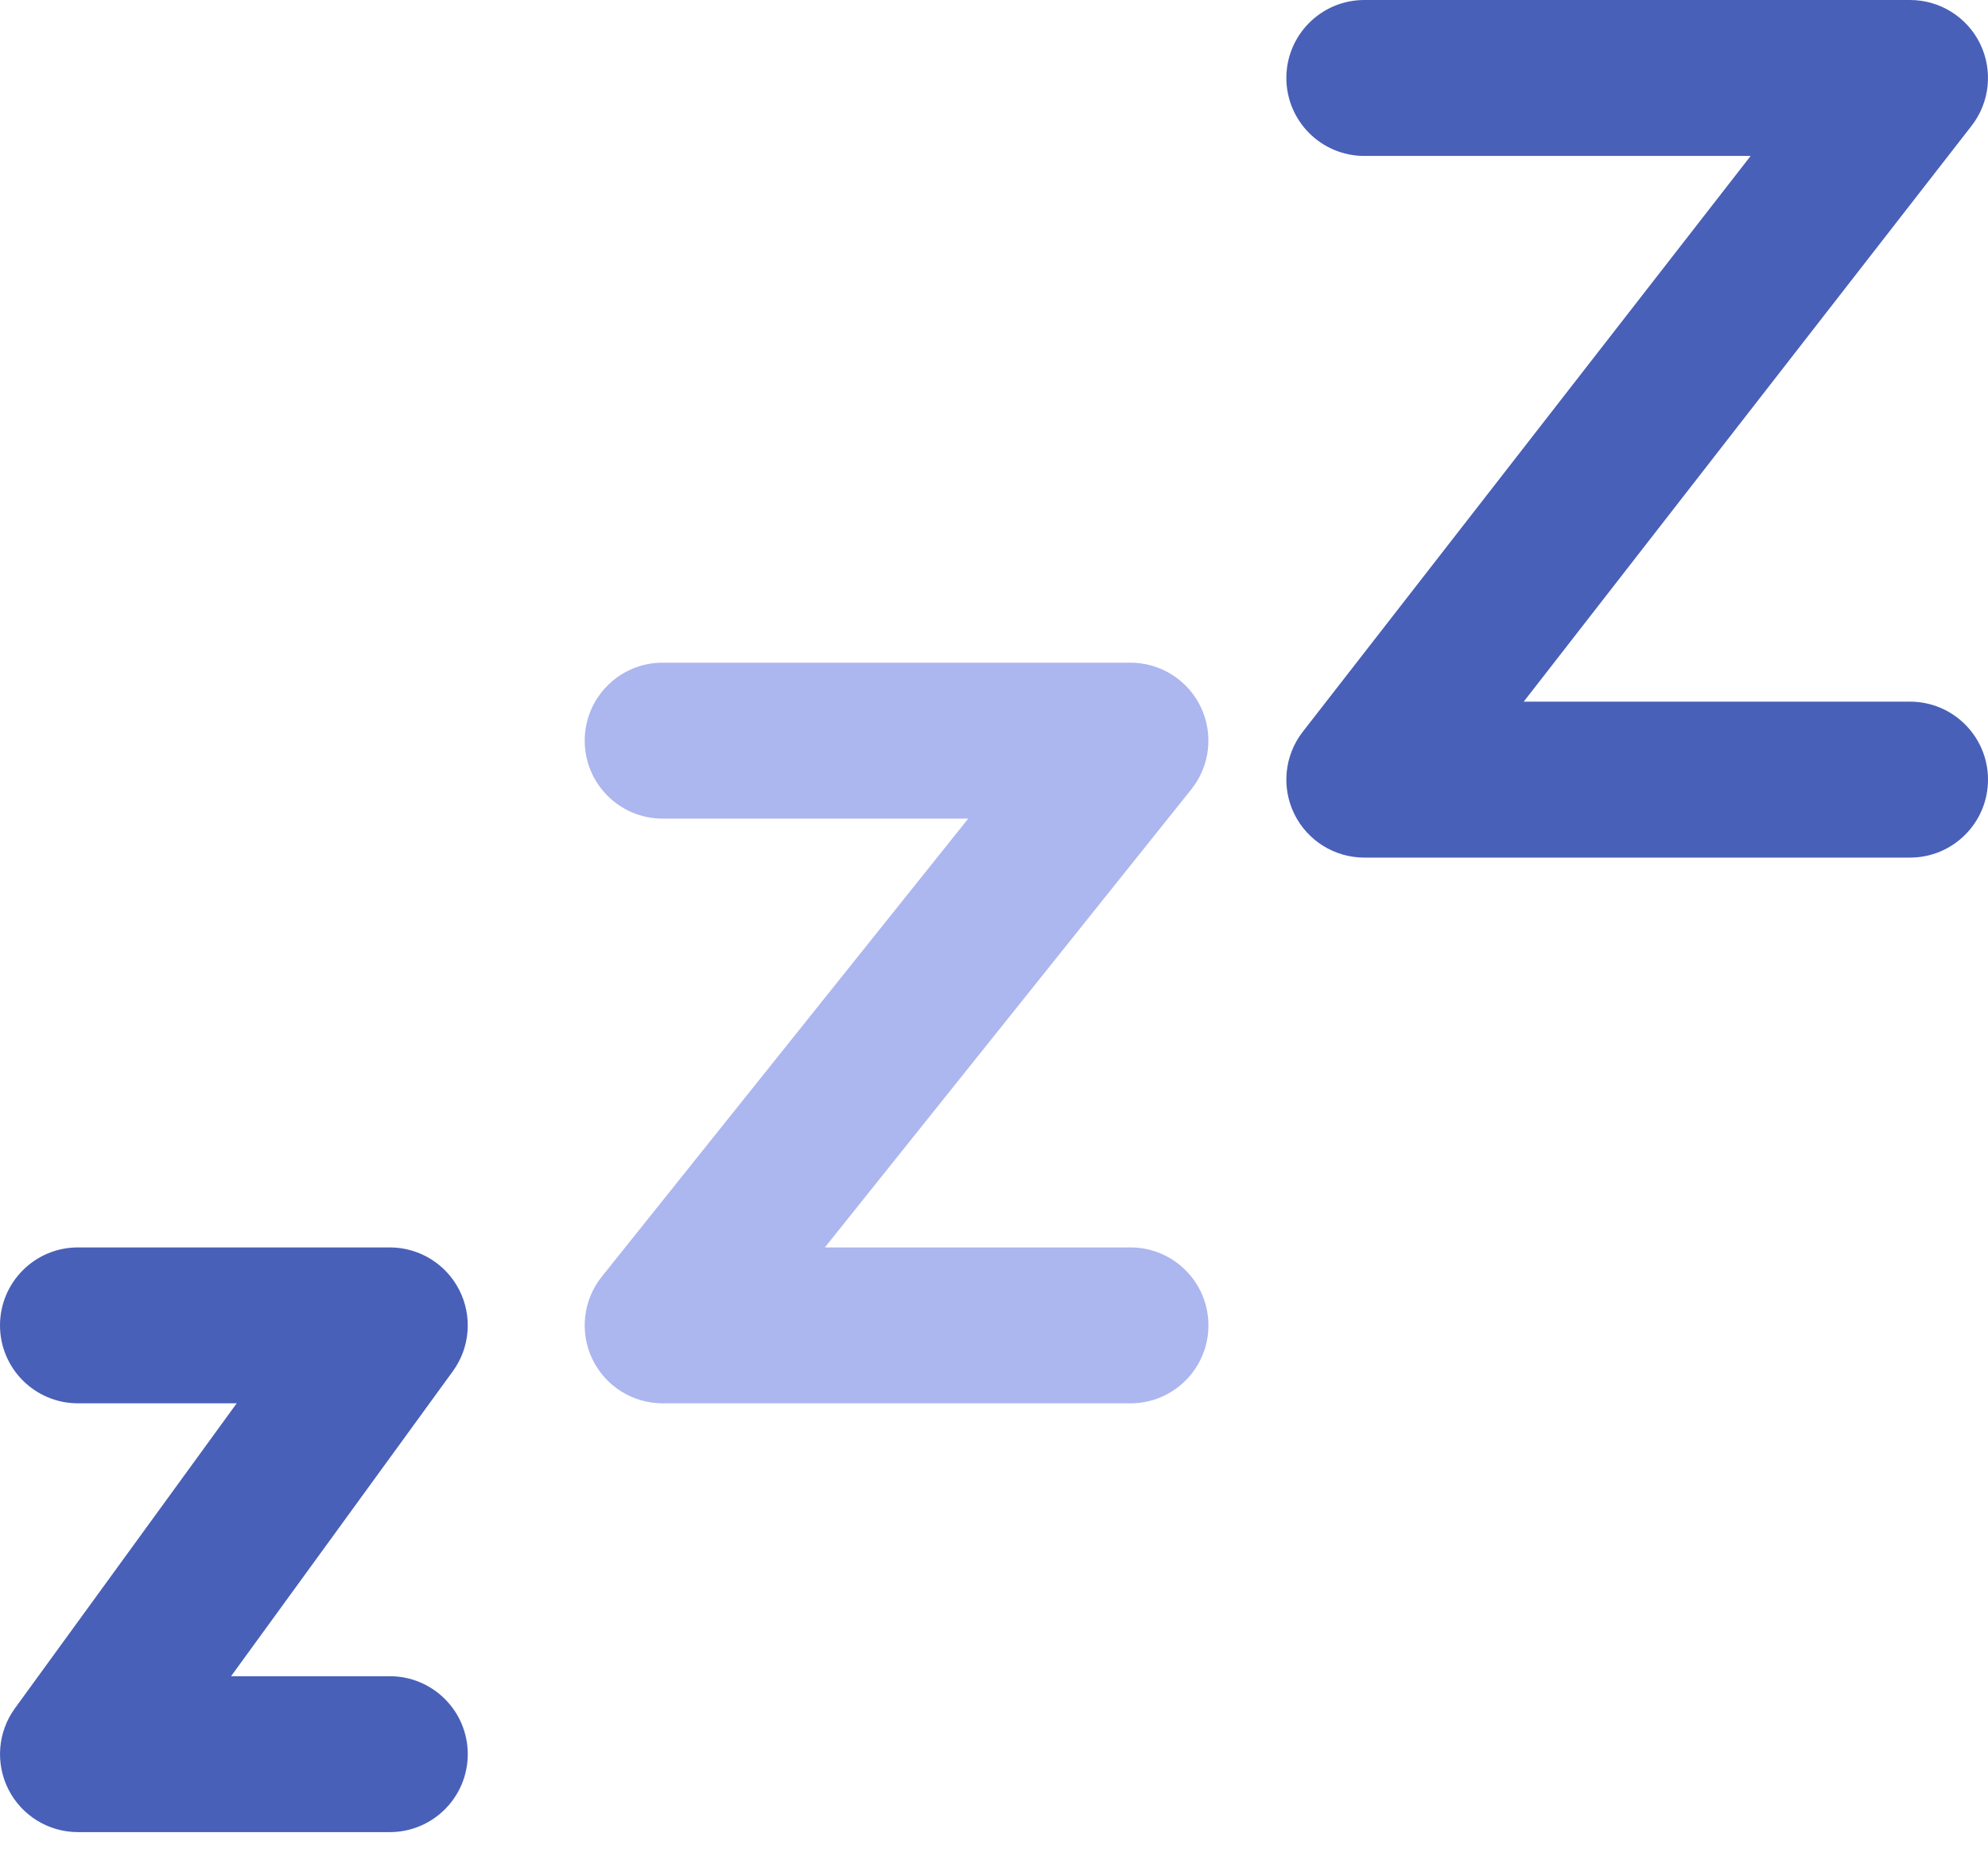 <svg xmlns="http://www.w3.org/2000/svg" fill="none" viewBox="0 0 48 45" height="45" width="48">
<g id="Group 48097305">
<path fill="#4960B8" d="M8.23623e-06 32C8.23623e-06 30.96 0.843 30.118 1.882 30.118H9.412C10.12 30.118 10.768 30.515 11.089 31.146C11.41 31.777 11.351 32.535 10.934 33.107L5.579 40.471H9.412C10.451 40.471 11.294 41.313 11.294 42.353C11.294 43.393 10.451 44.235 9.412 44.235H1.882C1.174 44.235 0.526 43.838 0.205 43.207C-0.116 42.576 -0.056 41.818 0.36 41.246L5.715 33.882H1.882C0.843 33.882 8.23623e-06 33.04 8.23623e-06 32Z" clip-rule="evenodd" fill-rule="evenodd" id="Vector 65 (Stroke)"></path>
<path fill="#ACB6EF" d="M14.118 17.882C14.118 16.843 14.96 16 16 16H27.294C28.018 16 28.677 16.415 28.991 17.067C29.304 17.719 29.216 18.493 28.764 19.058L19.916 30.118H27.294C28.334 30.118 29.177 30.96 29.177 32C29.177 33.04 28.334 33.882 27.294 33.882H16C15.277 33.882 14.617 33.468 14.303 32.815C13.99 32.163 14.078 31.389 14.53 30.824L23.378 19.765H16C14.96 19.765 14.118 18.922 14.118 17.882Z" clip-rule="evenodd" fill-rule="evenodd" id="Vector 66 (Stroke)"></path>
<path fill="#4960B8" d="M31.059 1.882C31.059 0.843 31.902 0 32.941 0H46.118C46.837 0 47.493 0.41 47.809 1.055C48.124 1.701 48.045 2.471 47.603 3.038L36.79 16.941H46.118C47.157 16.941 48 17.784 48 18.823C48 19.863 47.157 20.706 46.118 20.706H32.941C32.222 20.706 31.566 20.296 31.25 19.651C30.934 19.005 31.014 18.235 31.455 17.668L42.269 3.765H32.941C31.902 3.765 31.059 2.922 31.059 1.882Z" clip-rule="evenodd" fill-rule="evenodd" id="Vector 67 (Stroke)"></path>
</g>
</svg>
